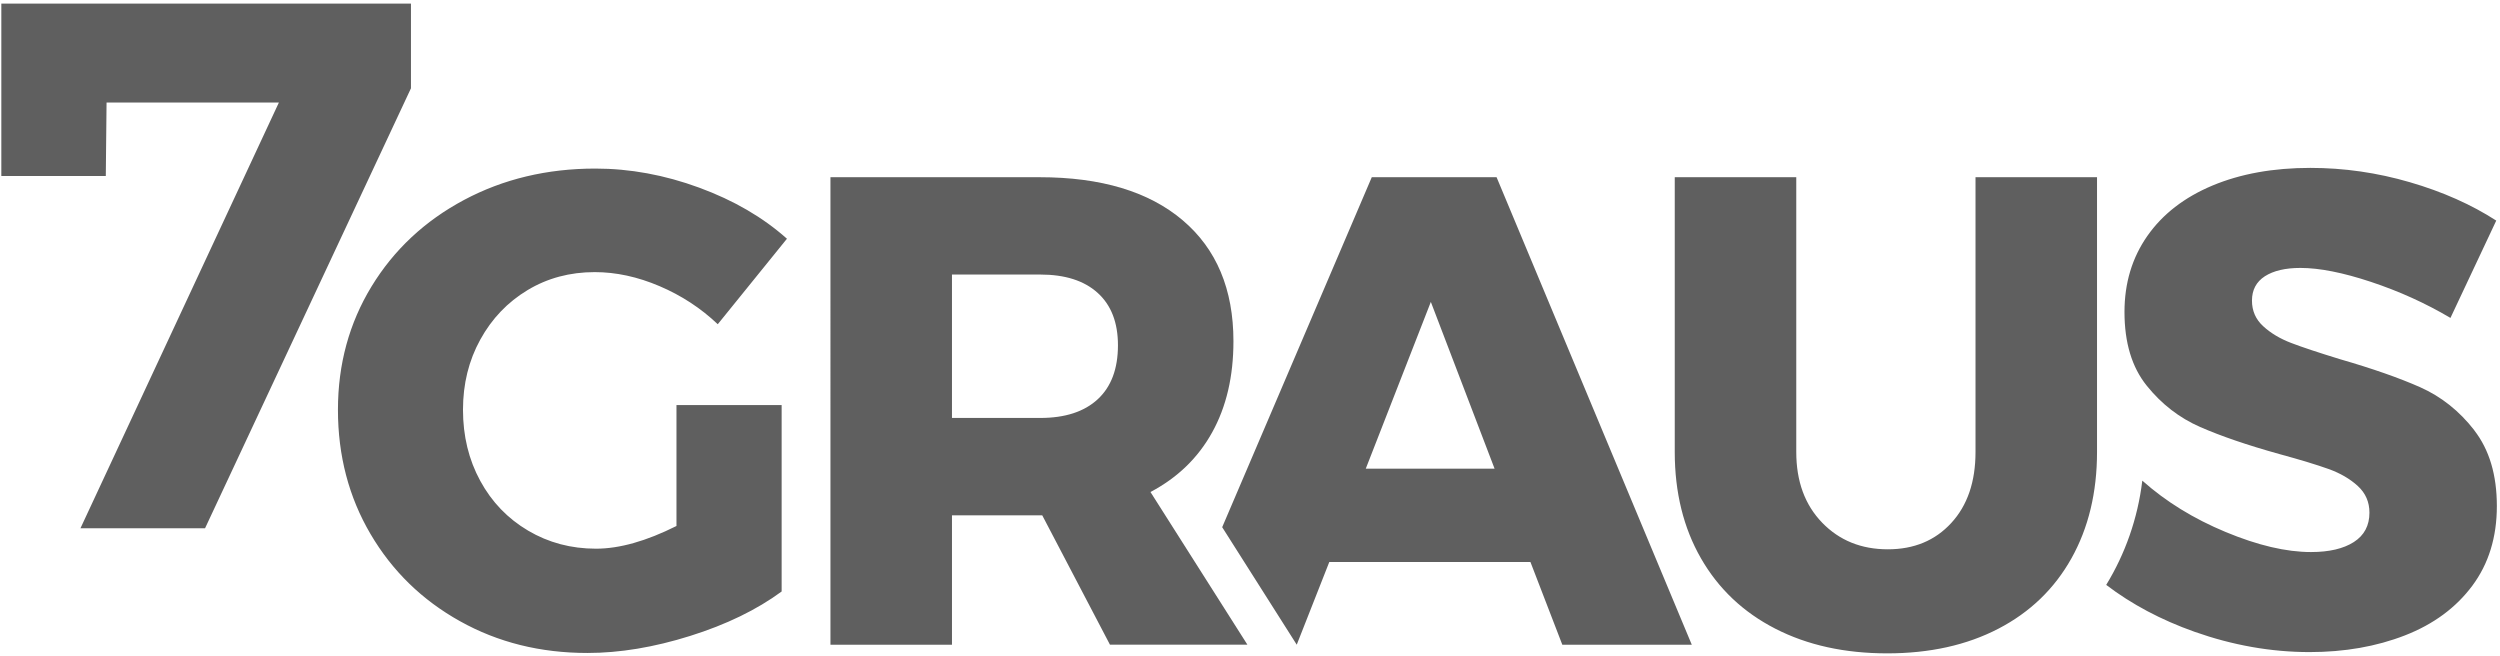 <svg width="122" height="32" viewBox="0 0 122 32" xmlns="http://www.w3.org/2000/svg">
    <title>logo7g</title>
    <g fill="#5F5F5F" fill-rule="evenodd">
        <path d="M33.014 19.768h5.13v9.097c-1.213.892-2.7 1.614-4.464 2.168-1.764.555-3.436.832-5.015.832-2.294 0-4.366-.516-6.216-1.55-1.85-1.03-3.307-2.45-4.367-4.254-1.06-1.803-1.59-3.825-1.59-6.064 0-2.218.546-4.223 1.638-6.016 1.094-1.793 2.598-3.2 4.514-4.223 1.915-1.02 4.05-1.532 6.41-1.532 1.688 0 3.376.31 5.064.93 1.688.62 3.116 1.45 4.285 2.494l-3.376 4.172c-.823-.782-1.77-1.402-2.84-1.858-1.07-.457-2.126-.685-3.165-.685-1.212 0-2.305.292-3.28.88-.972.586-1.74 1.39-2.303 2.412-.564 1.022-.845 2.163-.845 3.424 0 1.283.28 2.44.844 3.473.56 1.03 1.34 1.84 2.336 2.428.995.587 2.098.88 3.31.88 1.147 0 2.456-.37 3.928-1.108v-5.902zM.065.175h19.99v4.133L10.006 25.78h-6.08L13.61 5.003H5.2l-.037 3.585H.065M120.748 20.998c-.734-.944-1.615-1.643-2.64-2.1-1.026-.455-2.328-.91-3.904-1.366-1.06-.325-1.858-.59-2.398-.797-.54-.206-.993-.477-1.36-.814-.368-.335-.55-.752-.55-1.252 0-.52.21-.916.63-1.188.422-.27 1-.406 1.734-.406.928 0 2.078.227 3.45.683 1.372.456 2.662 1.04 3.872 1.757l2.235-4.75c-1.21-.782-2.613-1.406-4.212-1.872-1.598-.467-3.218-.7-4.86-.7-1.813 0-3.407.288-4.778.862-1.372.575-2.43 1.394-3.175 2.457-.745 1.065-1.117 2.3-1.117 3.71 0 1.498.36 2.698 1.085 3.598.723.9 1.592 1.573 2.608 2.017 1.015.445 2.3.885 3.855 1.318 1.037.283 1.84.527 2.414.733.572.206 1.047.483 1.425.83.378.347.567.78.567 1.302 0 .63-.255 1.106-.762 1.432-.508.325-1.204.488-2.09.488-1.21 0-2.597-.326-4.163-.977-1.566-.65-2.92-1.485-4.066-2.505l-.005.008c-.222 1.843-.836 3.565-1.76 5.077 1.244.948 2.68 1.71 4.307 2.287 1.868.66 3.742.992 5.62.992 1.707 0 3.258-.272 4.65-.814 1.394-.543 2.49-1.35 3.29-2.425.798-1.073 1.197-2.37 1.197-3.888 0-1.518-.368-2.75-1.102-3.694M88.92 25.506c.842.868 1.91 1.3 3.207 1.3 1.275 0 2.306-.427 3.094-1.284.79-.857 1.184-2.012 1.184-3.466V8.648h5.93v13.408c0 1.975-.418 3.705-1.248 5.19-.832 1.487-2.02 2.632-3.564 3.434-1.545.803-3.354 1.204-5.427 1.204-2.074 0-3.893-.4-5.46-1.204-1.565-.802-2.775-1.947-3.628-3.433-.853-1.486-1.28-3.216-1.28-5.19V8.646h5.93v13.41c0 1.43.42 2.58 1.263 3.45M66.65 22.87l3.175-8.137 3.11 8.137h-6.284zm6.383-14.223h-6.09l-7.3 17.08 3.638 5.734 1.588-4.034h9.817l1.555 4.035h6.318L73.033 8.648z"/>
        <path d="M46.456 20.396h4.31c1.208 0 2.142-.303 2.8-.91.66-.608.99-1.487.99-2.637 0-1.108-.33-1.96-.99-2.556-.658-.597-1.592-.895-2.8-.895h-4.31v6.996zm7.71 11.065l-3.304-6.312h-4.406v6.313h-5.93V8.648h10.206c3.002 0 5.33.7 6.982 2.1 1.652 1.4 2.478 3.368 2.478 5.906 0 1.715-.346 3.196-1.037 4.443-.69 1.248-1.695 2.218-3.012 2.913l4.73 7.45h-6.707z"/>
    </g>
</svg>